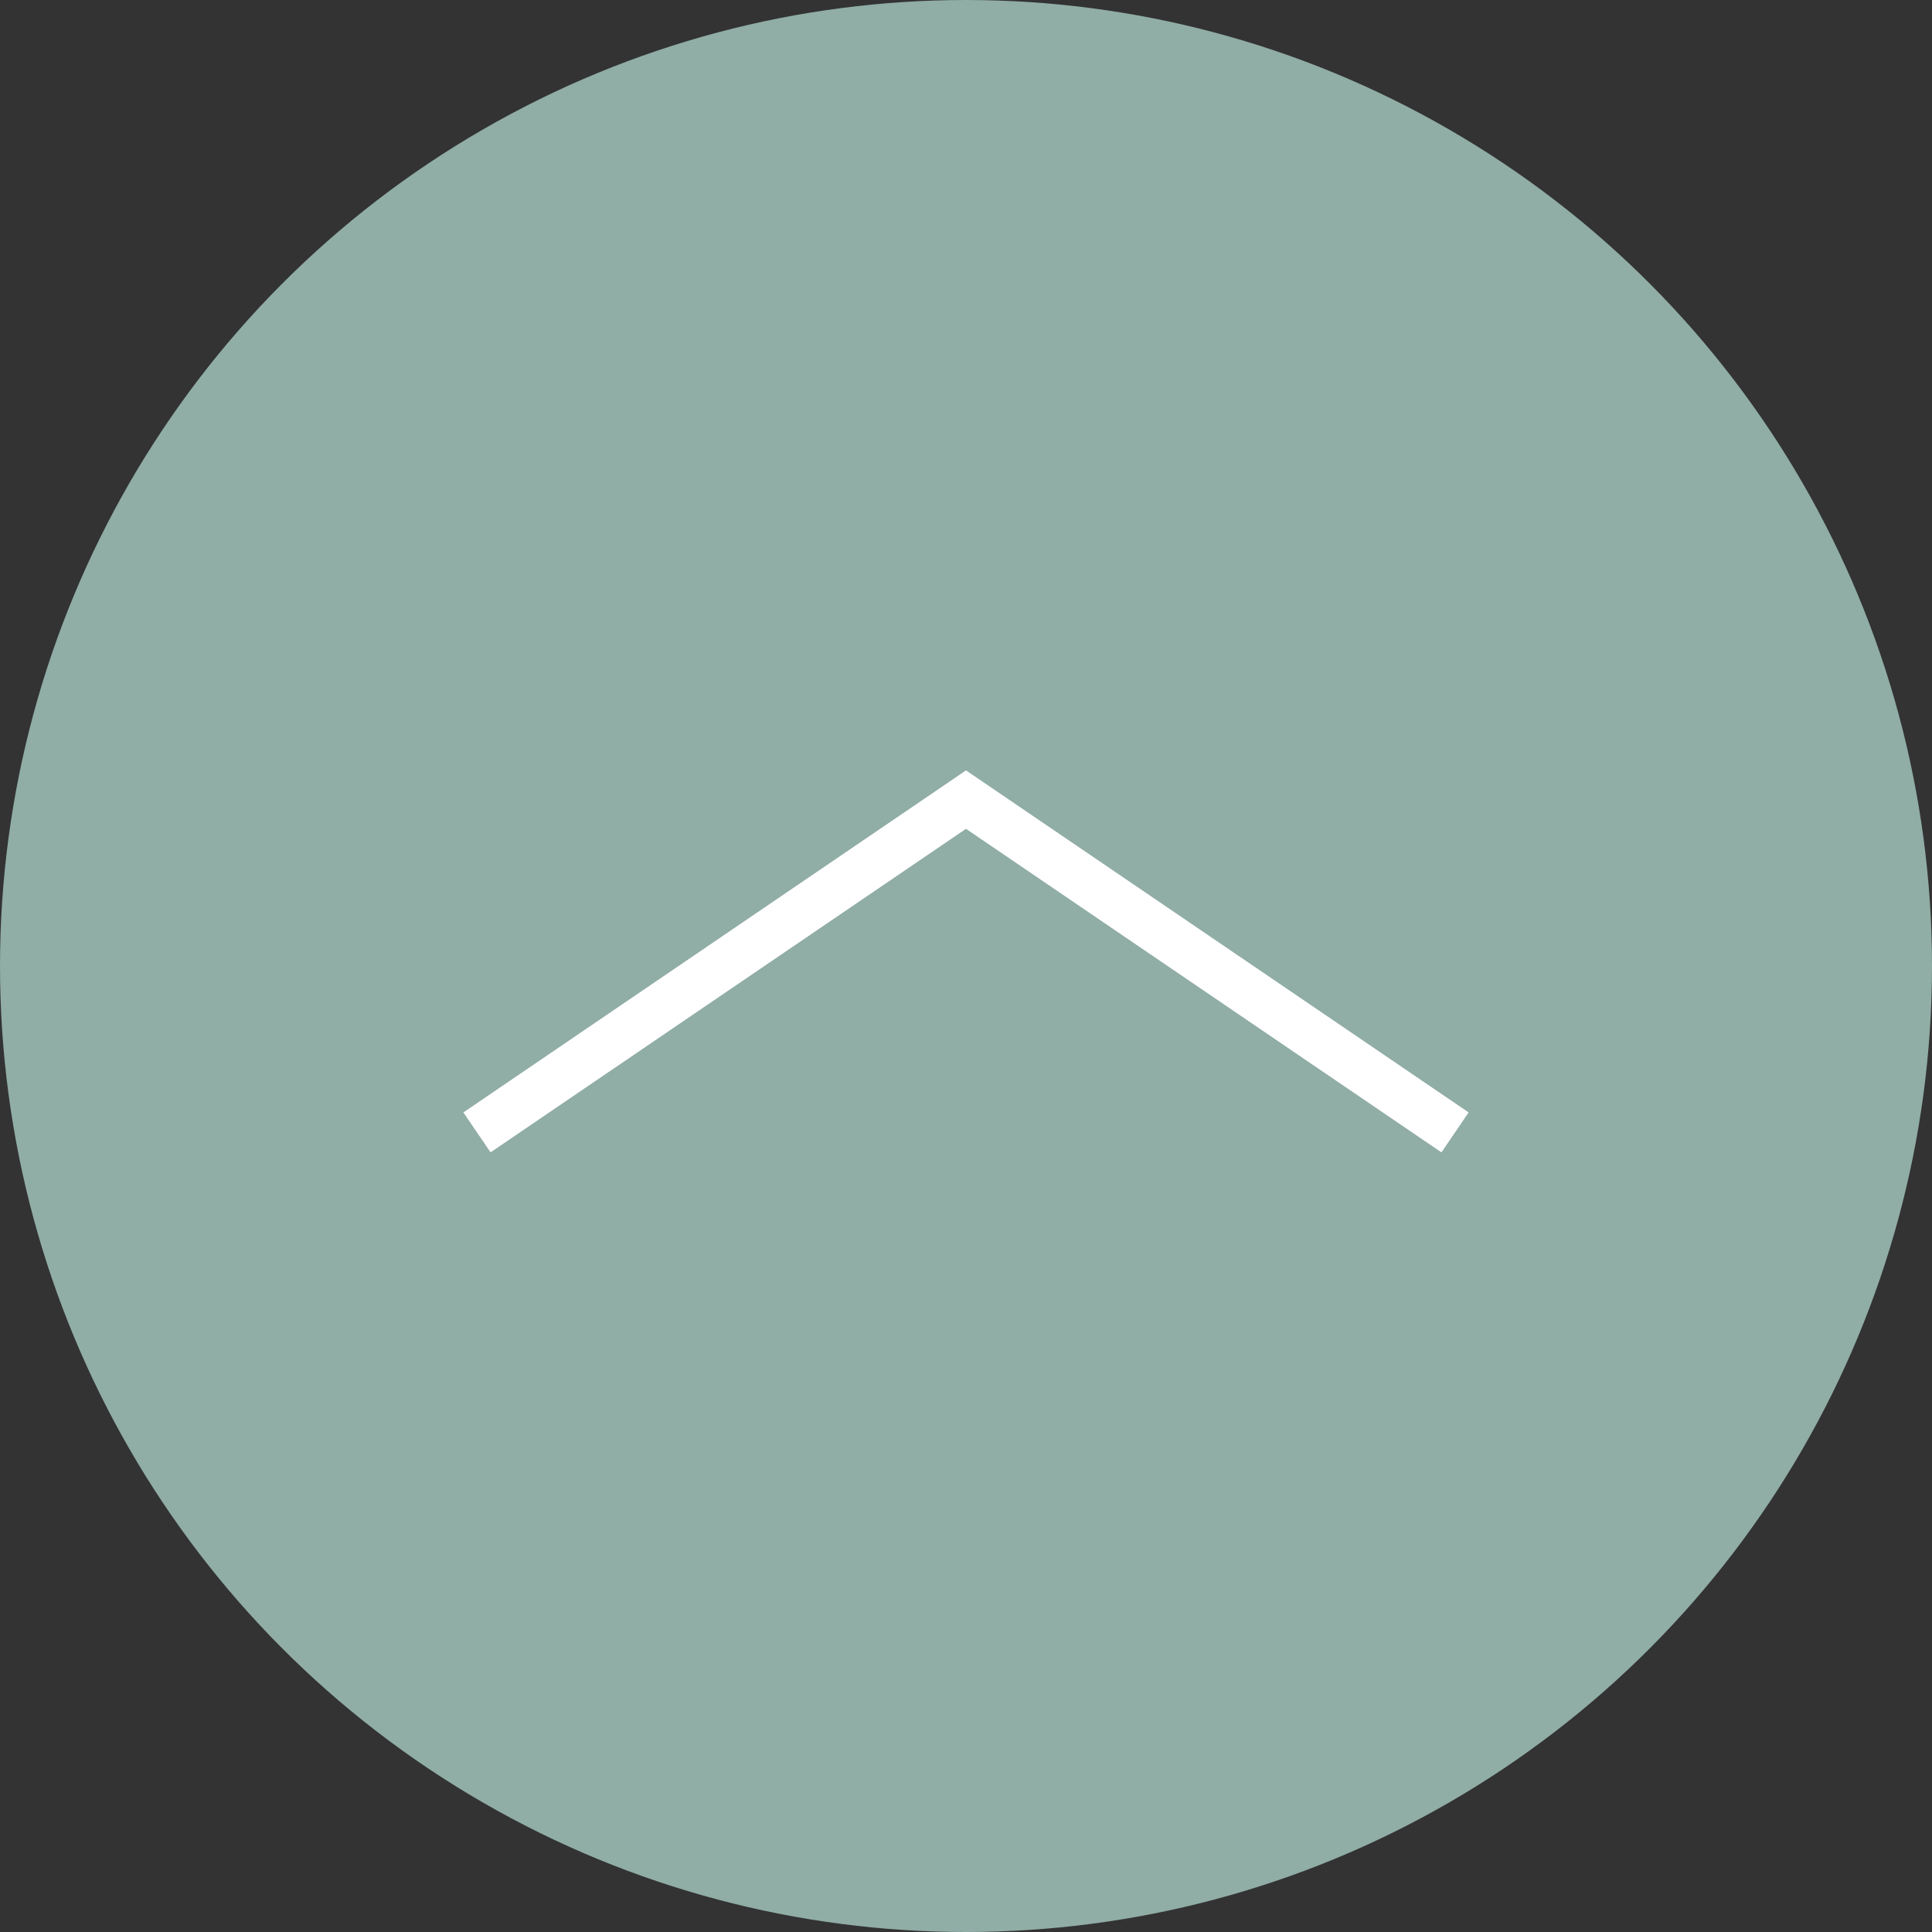 <?xml version="1.0" encoding="utf-8"?>
<!-- Generator: Adobe Illustrator 25.4.1, SVG Export Plug-In . SVG Version: 6.00 Build 0)  -->
<svg version="1.1" id="Ebene_1" xmlns="http://www.w3.org/2000/svg" xmlns:xlink="http://www.w3.org/1999/xlink" x="0px" y="0px"
	 viewBox="0 0 80 80" style="enable-background:new 0 0 80 80;" xml:space="preserve">
<rect x="0" y="0" width="80" height="80" fill="#333333" stroke="none"/>
<style type="text/css">
	.st0{fill:#90ADA6;}
	.st1{fill:none;stroke:#FFFFFF;stroke-width:2;stroke-miterlimit:10;}
</style>
<g>
	<circle class="st0" cx="40" cy="40" r="40"/>
	<polyline class="st1" points="19.75,46.89 40,33.11 60.25,46.89 	"/>
</g>
</svg>
